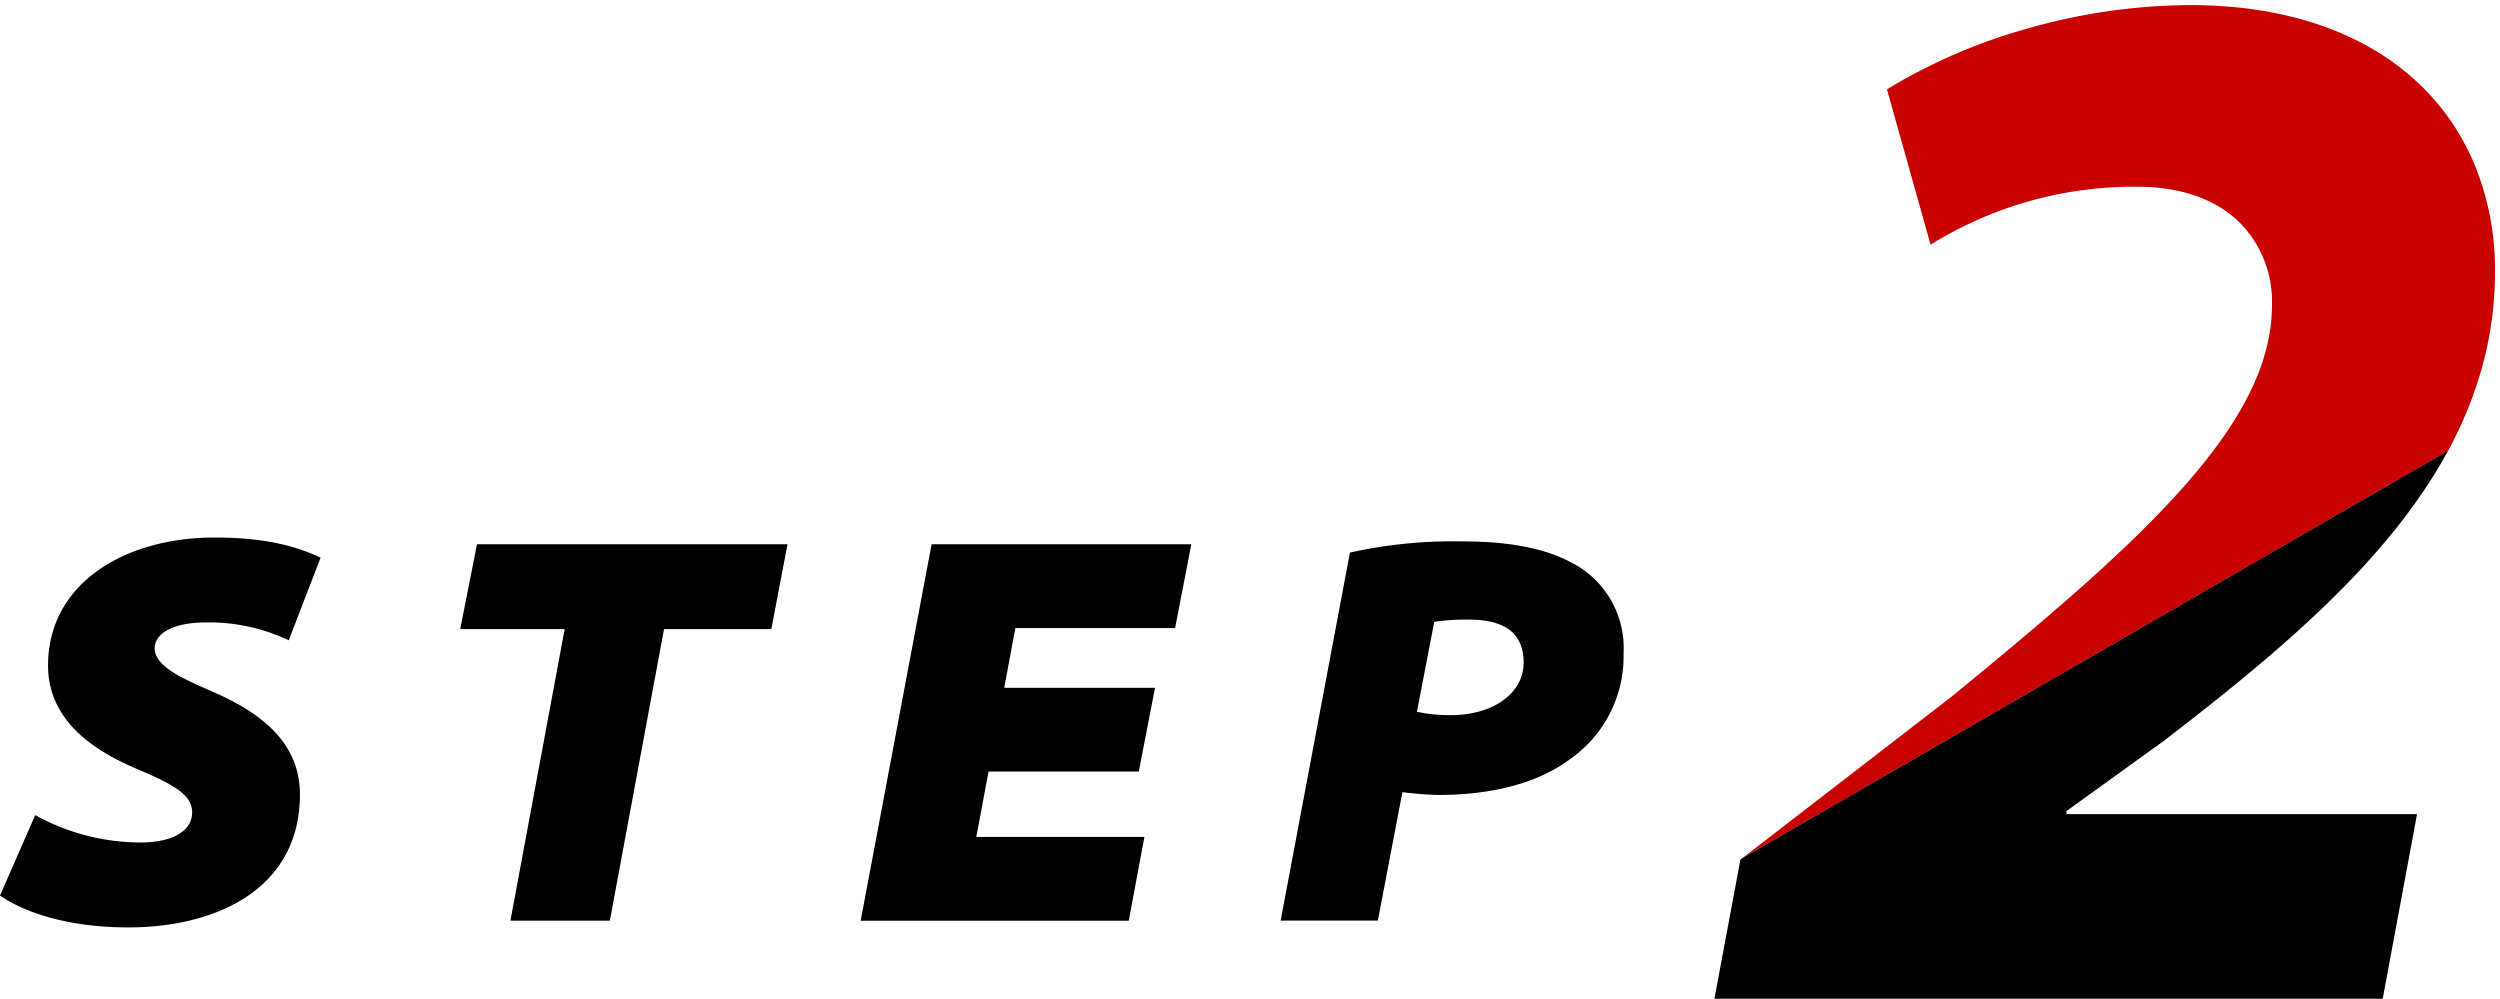 <svg xmlns="http://www.w3.org/2000/svg" width="248.5" height="99.276" viewbox="0 0 248.5 99.276"><path d="M173.179 85.305h0l20.8-16.053c10.33-8.441 17.813-14.9 23.194-21 5.908-6.7 8.66-12.4 8.66-17.921a11.133 11.133 0 00-3.453-8.443c-2.359-2.177-5.785-3.328-9.91-3.328a38.3 38.3 0 00-20.571 5.762l-4.337-15.444a55.847 55.847 0 0113.824-6 59.8 59.8 0 0116.3-2.373c9.37 0 17.161 2.629 22.532 7.6a23.493 23.493 0 015.813 8.4 27.537 27.537 0 011.972 10.488 35.759 35.759 0 01-1.158 9.043 39.472 39.472 0 01-3.505 8.768zm62.771-30.147h0a62.954 62.954 0 004.82-6.155c-.607.9-1.265 1.8-1.956 2.7a68.516 68.516 0 01-2.864 3.456z" fill="#c80100" stroke="rgba(0,0,0,0)" stroke-miterlimit="10"/><path d="M3.5 81.023a21.718 21.718 0 0010.548 2.72c2.609 0 5.052-.888 5.052-3 0-1.721-1.777-2.72-5.274-4.219-3.831-1.61-9.049-4.5-9.049-10.381 0-8.105 7.55-12.713 16.544-12.713 5.552 0 8.494 1.055 10.548 2L28.7 63.647a18.39 18.39 0 00-8.216-1.776c-3.609 0-5.108 1.277-5.108 2.554 0 1.943 3.165 3.164 5.885 4.386 4.941 2.165 8.55 5.163 8.55 10.16 0 9.438-8.383 13.213-17.044 13.213-6.384 0-10.6-1.666-12.769-3.164zM56.127 62.537H45.746l1.665-8.438h30.867l-1.61 8.438H66.004l-5.385 28.979h-9.882zM113.197 76.693H98.263l-1.221 6.5h16.71l-1.554 8.327H85.55l7.05-37.418h25.815l-1.61 8.327h-15.877l-1.11 5.94h14.989zM134.183 54.927a46.964 46.964 0 0111.214-1.11c3.5 0 7.495.389 10.6 2a9.531 9.531 0 015.385 9.1 12.45 12.45 0 01-5.329 10.548c-3.276 2.443-7.883 3.553-13.1 3.553a34.235 34.235 0 01-3.553-.278l-2.443 12.769h-9.66zm6.662 15.822a14.958 14.958 0 003.442.333c3.942 0 7.162-2.054 7.162-5.219 0-3.553-2.776-4.275-5.5-4.275a21.326 21.326 0 00-3.386.222zM205.397 80.628l9.642-6.952c11.434-8.788 22.347-17.879 28.3-28.878l-70.18 40.518-.162.125-2.584 13.834h66.429l3.411-18.349h-34.85z"/></svg>